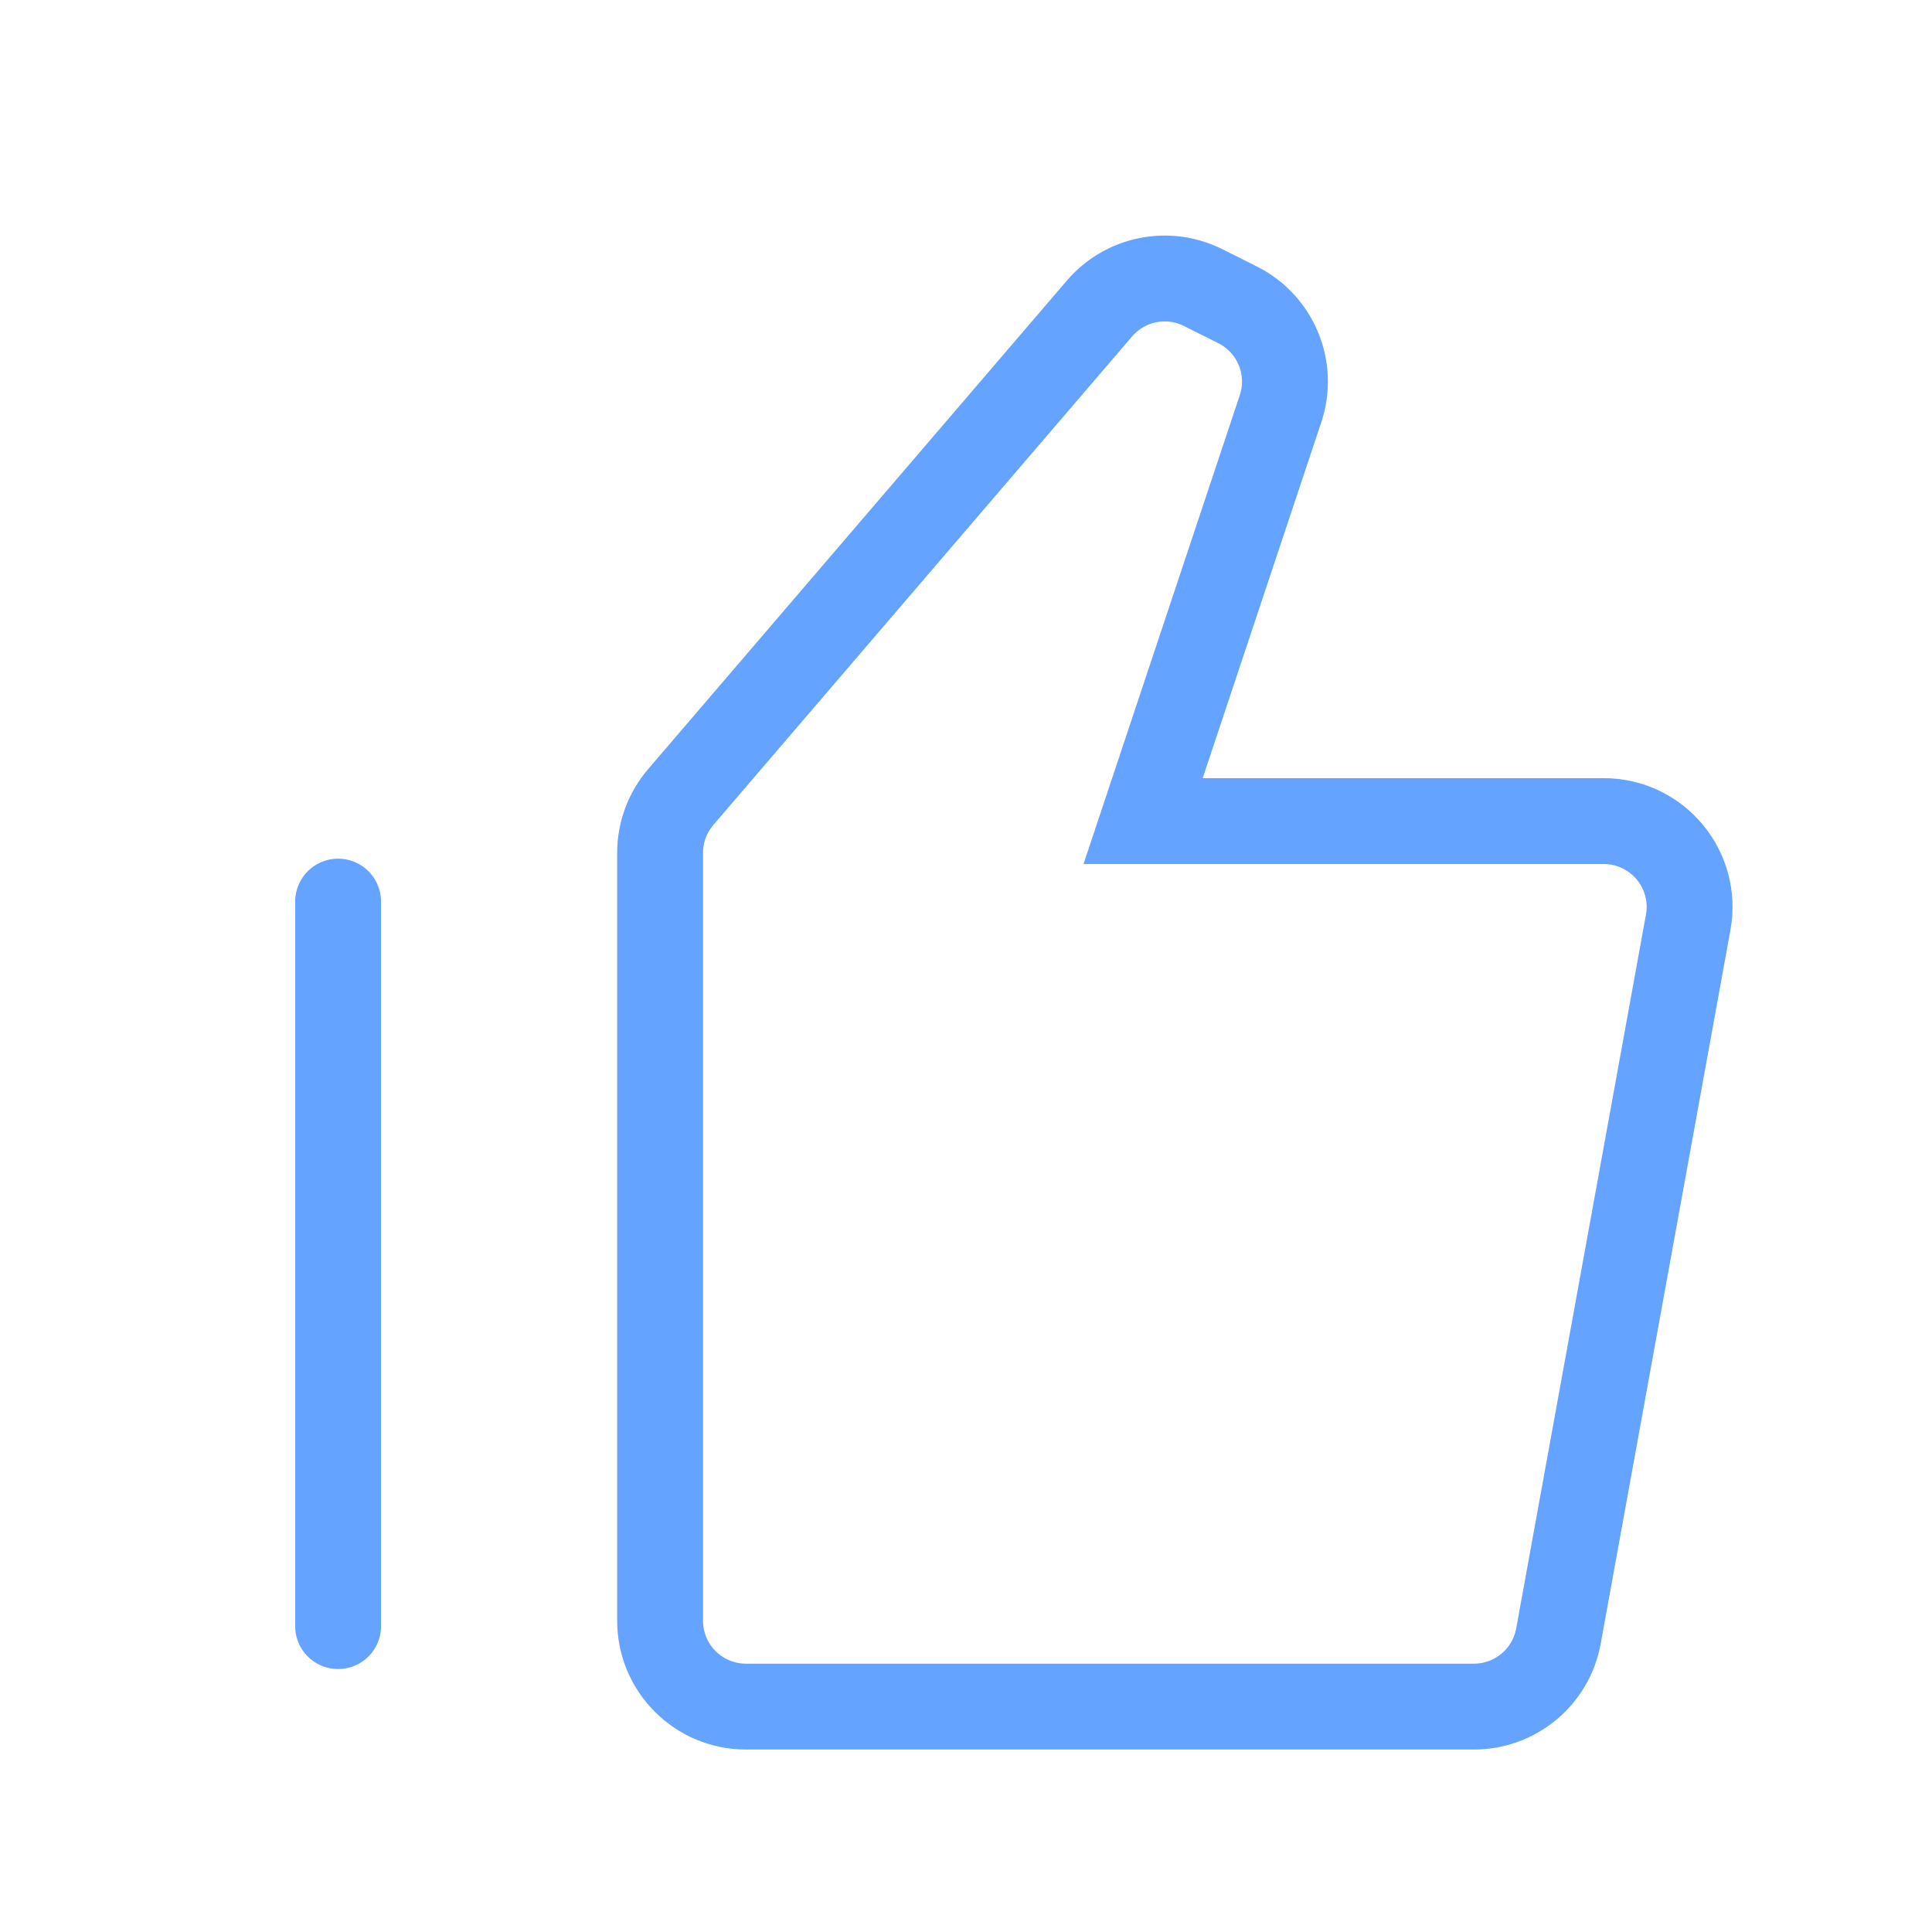 <?xml version="1.0" encoding="UTF-8"?> <svg xmlns="http://www.w3.org/2000/svg" width="45" height="45" viewBox="0 0 45 45" fill="none"> <path fill-rule="evenodd" clip-rule="evenodd" d="M15.857 18.563C15.546 18.926 15.375 19.387 15.375 19.865V37.75C15.375 38.855 16.27 39.75 17.375 39.75H34.331C35.297 39.75 36.126 39.059 36.299 38.108L39.321 21.483C39.544 20.255 38.601 19.125 37.354 19.125H26.625L29.826 9.521C30.141 8.576 29.714 7.544 28.823 7.099L28.022 6.698C27.201 6.288 26.206 6.489 25.609 7.186L15.857 18.563Z" stroke="#64A3FF" stroke-width="2"></path> <path d="M7.875 37.875V21" stroke="#64A3FF" stroke-width="2" stroke-linecap="round"></path> </svg> 